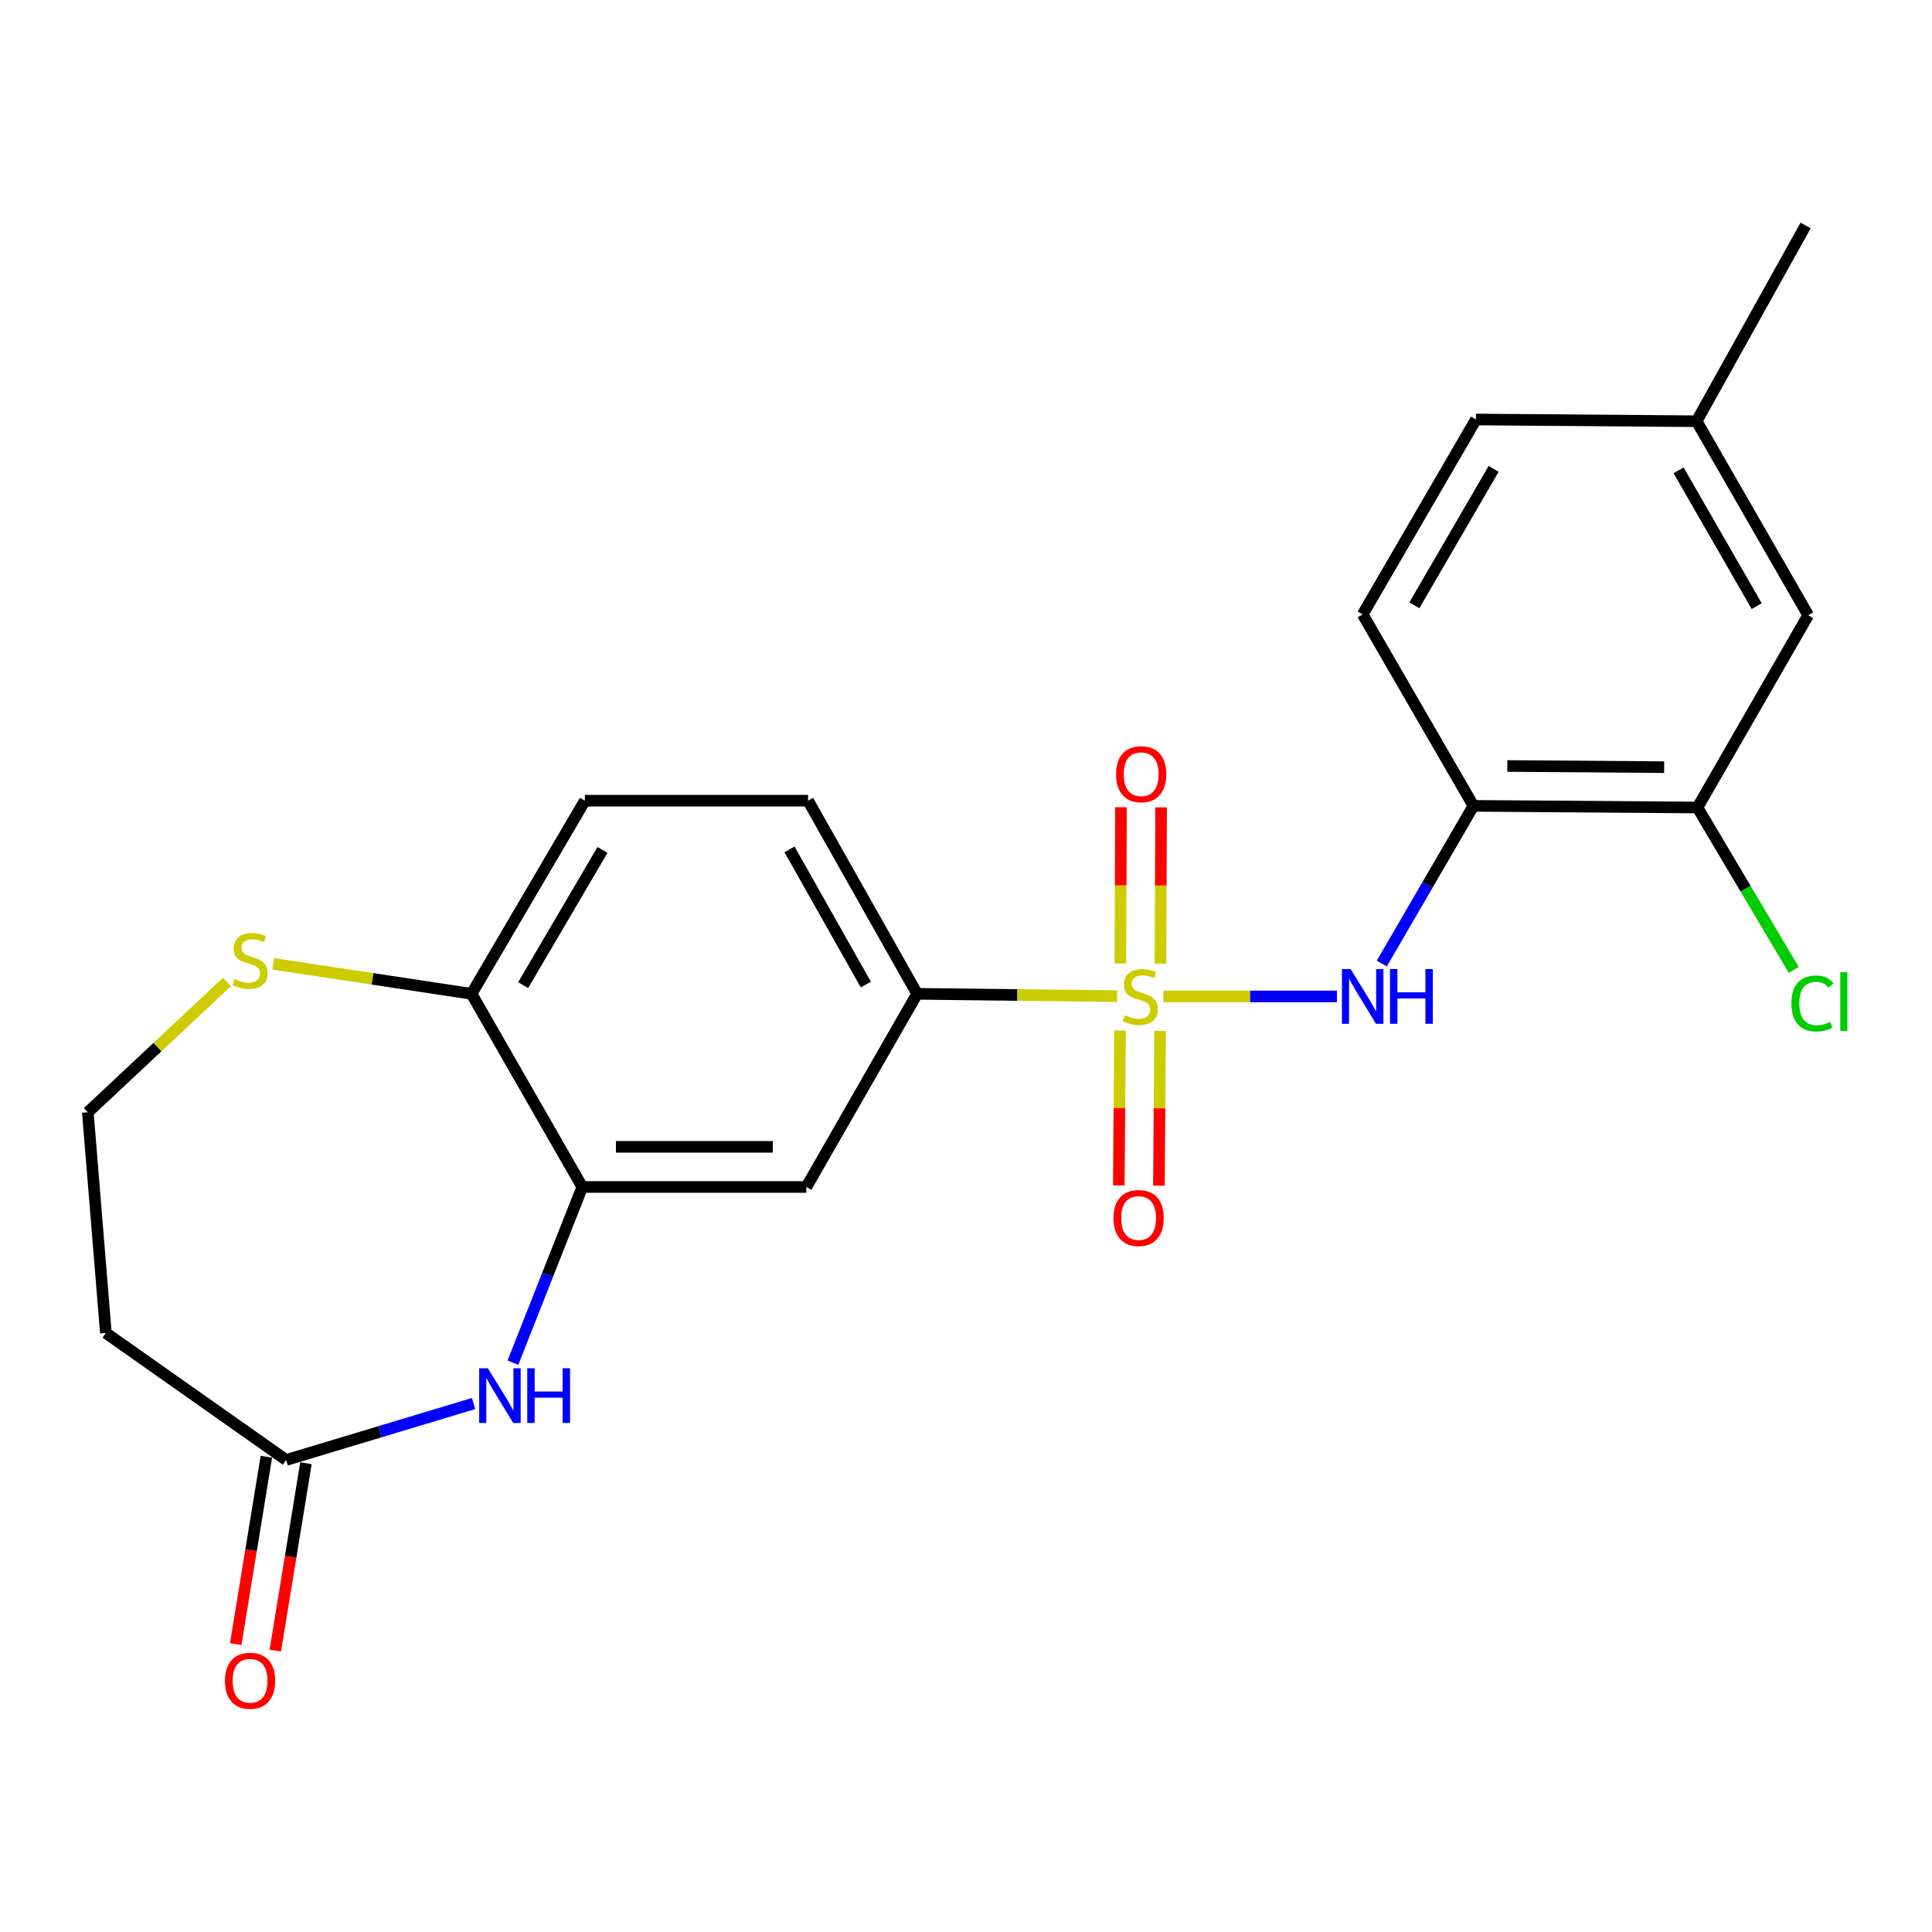 <?xml version='1.0' encoding='iso-8859-1'?>
<svg version='1.1' baseProfile='full'
              xmlns='http://www.w3.org/2000/svg'
                      xmlns:rdkit='http://www.rdkit.org/xml'
                      xmlns:xlink='http://www.w3.org/1999/xlink'
                  xml:space='preserve'
width='1000px' height='1000px' viewBox='0 0 1000 1000'>
<!-- END OF HEADER -->
<rect style='opacity:1.0;fill:#FFFFFF;stroke:none' width='1000' height='1000' x='0' y='0'> </rect>
<path class='bond-0' d='M 602.175,515.751 L 647.089,515.751' style='fill:none;fill-rule:evenodd;stroke:#CCCC00;stroke-width:6px;stroke-linecap:butt;stroke-linejoin:miter;stroke-opacity:1' />
<path class='bond-0' d='M 647.089,515.751 L 692.003,515.751' style='fill:none;fill-rule:evenodd;stroke:#0000FF;stroke-width:6px;stroke-linecap:butt;stroke-linejoin:miter;stroke-opacity:1' />
<path class='bond-2' d='M 578.249,515.611 L 526.473,515.006' style='fill:none;fill-rule:evenodd;stroke:#CCCC00;stroke-width:6px;stroke-linecap:butt;stroke-linejoin:miter;stroke-opacity:1' />
<path class='bond-2' d='M 526.473,515.006 L 474.697,514.402' style='fill:none;fill-rule:evenodd;stroke:#000000;stroke-width:6px;stroke-linecap:butt;stroke-linejoin:miter;stroke-opacity:1' />
<path class='bond-8' d='M 579.702,533.418 L 579.4,573.485' style='fill:none;fill-rule:evenodd;stroke:#CCCC00;stroke-width:6px;stroke-linecap:butt;stroke-linejoin:miter;stroke-opacity:1' />
<path class='bond-8' d='M 579.4,573.485 L 579.097,613.552' style='fill:none;fill-rule:evenodd;stroke:#FF0000;stroke-width:6px;stroke-linecap:butt;stroke-linejoin:miter;stroke-opacity:1' />
<path class='bond-8' d='M 600.464,533.575 L 600.162,573.642' style='fill:none;fill-rule:evenodd;stroke:#CCCC00;stroke-width:6px;stroke-linecap:butt;stroke-linejoin:miter;stroke-opacity:1' />
<path class='bond-8' d='M 600.162,573.642 L 599.859,613.708' style='fill:none;fill-rule:evenodd;stroke:#FF0000;stroke-width:6px;stroke-linecap:butt;stroke-linejoin:miter;stroke-opacity:1' />
<path class='bond-9' d='M 600.665,498.794 L 600.823,458.347' style='fill:none;fill-rule:evenodd;stroke:#CCCC00;stroke-width:6px;stroke-linecap:butt;stroke-linejoin:miter;stroke-opacity:1' />
<path class='bond-9' d='M 600.823,458.347 L 600.981,417.899' style='fill:none;fill-rule:evenodd;stroke:#FF0000;stroke-width:6px;stroke-linecap:butt;stroke-linejoin:miter;stroke-opacity:1' />
<path class='bond-9' d='M 579.902,498.713 L 580.06,458.266' style='fill:none;fill-rule:evenodd;stroke:#CCCC00;stroke-width:6px;stroke-linecap:butt;stroke-linejoin:miter;stroke-opacity:1' />
<path class='bond-9' d='M 580.06,458.266 L 580.218,417.818' style='fill:none;fill-rule:evenodd;stroke:#FF0000;stroke-width:6px;stroke-linecap:butt;stroke-linejoin:miter;stroke-opacity:1' />
<path class='bond-4' d='M 715.209,498.739 L 738.929,457.922' style='fill:none;fill-rule:evenodd;stroke:#0000FF;stroke-width:6px;stroke-linecap:butt;stroke-linejoin:miter;stroke-opacity:1' />
<path class='bond-4' d='M 738.929,457.922 L 762.65,417.106' style='fill:none;fill-rule:evenodd;stroke:#000000;stroke-width:6px;stroke-linecap:butt;stroke-linejoin:miter;stroke-opacity:1' />
<path class='bond-1' d='M 265.493,705.299 L 283.446,659.836' style='fill:none;fill-rule:evenodd;stroke:#0000FF;stroke-width:6px;stroke-linecap:butt;stroke-linejoin:miter;stroke-opacity:1' />
<path class='bond-1' d='M 283.446,659.836 L 301.399,614.373' style='fill:none;fill-rule:evenodd;stroke:#000000;stroke-width:6px;stroke-linecap:butt;stroke-linejoin:miter;stroke-opacity:1' />
<path class='bond-6' d='M 245.126,726.466 L 196.62,741.076' style='fill:none;fill-rule:evenodd;stroke:#0000FF;stroke-width:6px;stroke-linecap:butt;stroke-linejoin:miter;stroke-opacity:1' />
<path class='bond-6' d='M 196.62,741.076 L 148.114,755.685' style='fill:none;fill-rule:evenodd;stroke:#000000;stroke-width:6px;stroke-linecap:butt;stroke-linejoin:miter;stroke-opacity:1' />
<path class='bond-5' d='M 474.697,514.402 L 417.381,614.373' style='fill:none;fill-rule:evenodd;stroke:#000000;stroke-width:6px;stroke-linecap:butt;stroke-linejoin:miter;stroke-opacity:1' />
<path class='bond-14' d='M 474.697,514.402 L 418.257,414.43' style='fill:none;fill-rule:evenodd;stroke:#000000;stroke-width:6px;stroke-linecap:butt;stroke-linejoin:miter;stroke-opacity:1' />
<path class='bond-14' d='M 448.15,509.613 L 408.643,439.633' style='fill:none;fill-rule:evenodd;stroke:#000000;stroke-width:6px;stroke-linecap:butt;stroke-linejoin:miter;stroke-opacity:1' />
<path class='bond-3' d='M 301.399,614.373 L 417.381,614.373' style='fill:none;fill-rule:evenodd;stroke:#000000;stroke-width:6px;stroke-linecap:butt;stroke-linejoin:miter;stroke-opacity:1' />
<path class='bond-3' d='M 318.796,593.611 L 399.983,593.611' style='fill:none;fill-rule:evenodd;stroke:#000000;stroke-width:6px;stroke-linecap:butt;stroke-linejoin:miter;stroke-opacity:1' />
<path class='bond-23' d='M 301.399,614.373 L 244.071,514.402' style='fill:none;fill-rule:evenodd;stroke:#000000;stroke-width:6px;stroke-linecap:butt;stroke-linejoin:miter;stroke-opacity:1' />
<path class='bond-7' d='M 762.65,417.106 L 878.597,417.971' style='fill:none;fill-rule:evenodd;stroke:#000000;stroke-width:6px;stroke-linecap:butt;stroke-linejoin:miter;stroke-opacity:1' />
<path class='bond-7' d='M 780.197,396.474 L 861.36,397.08' style='fill:none;fill-rule:evenodd;stroke:#000000;stroke-width:6px;stroke-linecap:butt;stroke-linejoin:miter;stroke-opacity:1' />
<path class='bond-16' d='M 762.65,417.106 L 705.322,318.011' style='fill:none;fill-rule:evenodd;stroke:#000000;stroke-width:6px;stroke-linecap:butt;stroke-linejoin:miter;stroke-opacity:1' />
<path class='bond-12' d='M 148.114,755.685 L 54.786,689.937' style='fill:none;fill-rule:evenodd;stroke:#000000;stroke-width:6px;stroke-linecap:butt;stroke-linejoin:miter;stroke-opacity:1' />
<path class='bond-15' d='M 137.869,754.01 L 129.939,802.5' style='fill:none;fill-rule:evenodd;stroke:#000000;stroke-width:6px;stroke-linecap:butt;stroke-linejoin:miter;stroke-opacity:1' />
<path class='bond-15' d='M 129.939,802.5 L 122.009,850.991' style='fill:none;fill-rule:evenodd;stroke:#FF0000;stroke-width:6px;stroke-linecap:butt;stroke-linejoin:miter;stroke-opacity:1' />
<path class='bond-15' d='M 158.359,757.361 L 150.429,805.851' style='fill:none;fill-rule:evenodd;stroke:#000000;stroke-width:6px;stroke-linecap:butt;stroke-linejoin:miter;stroke-opacity:1' />
<path class='bond-15' d='M 150.429,805.851 L 142.499,854.342' style='fill:none;fill-rule:evenodd;stroke:#FF0000;stroke-width:6px;stroke-linecap:butt;stroke-linejoin:miter;stroke-opacity:1' />
<path class='bond-13' d='M 878.597,417.971 L 935.924,318.45' style='fill:none;fill-rule:evenodd;stroke:#000000;stroke-width:6px;stroke-linecap:butt;stroke-linejoin:miter;stroke-opacity:1' />
<path class='bond-19' d='M 878.597,417.971 L 903.518,459.998' style='fill:none;fill-rule:evenodd;stroke:#000000;stroke-width:6px;stroke-linecap:butt;stroke-linejoin:miter;stroke-opacity:1' />
<path class='bond-19' d='M 903.518,459.998 L 928.438,502.025' style='fill:none;fill-rule:evenodd;stroke:#00CC00;stroke-width:6px;stroke-linecap:butt;stroke-linejoin:miter;stroke-opacity:1' />
<path class='bond-10' d='M 244.071,514.402 L 302.737,414.43' style='fill:none;fill-rule:evenodd;stroke:#000000;stroke-width:6px;stroke-linecap:butt;stroke-linejoin:miter;stroke-opacity:1' />
<path class='bond-10' d='M 270.778,509.914 L 311.844,439.934' style='fill:none;fill-rule:evenodd;stroke:#000000;stroke-width:6px;stroke-linecap:butt;stroke-linejoin:miter;stroke-opacity:1' />
<path class='bond-11' d='M 244.071,514.402 L 192.744,506.644' style='fill:none;fill-rule:evenodd;stroke:#000000;stroke-width:6px;stroke-linecap:butt;stroke-linejoin:miter;stroke-opacity:1' />
<path class='bond-11' d='M 192.744,506.644 L 141.417,498.887' style='fill:none;fill-rule:evenodd;stroke:#CCCC00;stroke-width:6px;stroke-linecap:butt;stroke-linejoin:miter;stroke-opacity:1' />
<path class='bond-18' d='M 117.482,508.274 L 81.468,542.003' style='fill:none;fill-rule:evenodd;stroke:#CCCC00;stroke-width:6px;stroke-linecap:butt;stroke-linejoin:miter;stroke-opacity:1' />
<path class='bond-18' d='M 81.468,542.003 L 45.455,575.732' style='fill:none;fill-rule:evenodd;stroke:#000000;stroke-width:6px;stroke-linecap:butt;stroke-linejoin:miter;stroke-opacity:1' />
<path class='bond-25' d='M 54.786,689.937 L 45.455,575.732' style='fill:none;fill-rule:evenodd;stroke:#000000;stroke-width:6px;stroke-linecap:butt;stroke-linejoin:miter;stroke-opacity:1' />
<path class='bond-24' d='M 935.924,318.45 L 878.17,218.028' style='fill:none;fill-rule:evenodd;stroke:#000000;stroke-width:6px;stroke-linecap:butt;stroke-linejoin:miter;stroke-opacity:1' />
<path class='bond-24' d='M 909.263,313.737 L 868.835,243.443' style='fill:none;fill-rule:evenodd;stroke:#000000;stroke-width:6px;stroke-linecap:butt;stroke-linejoin:miter;stroke-opacity:1' />
<path class='bond-17' d='M 418.257,414.43 L 302.737,414.43' style='fill:none;fill-rule:evenodd;stroke:#000000;stroke-width:6px;stroke-linecap:butt;stroke-linejoin:miter;stroke-opacity:1' />
<path class='bond-21' d='M 705.322,318.011 L 763.942,217.128' style='fill:none;fill-rule:evenodd;stroke:#000000;stroke-width:6px;stroke-linecap:butt;stroke-linejoin:miter;stroke-opacity:1' />
<path class='bond-21' d='M 732.067,313.31 L 773.101,242.692' style='fill:none;fill-rule:evenodd;stroke:#000000;stroke-width:6px;stroke-linecap:butt;stroke-linejoin:miter;stroke-opacity:1' />
<path class='bond-20' d='M 878.17,218.028 L 763.942,217.128' style='fill:none;fill-rule:evenodd;stroke:#000000;stroke-width:6px;stroke-linecap:butt;stroke-linejoin:miter;stroke-opacity:1' />
<path class='bond-22' d='M 878.17,218.028 L 934.586,116.707' style='fill:none;fill-rule:evenodd;stroke:#000000;stroke-width:6px;stroke-linecap:butt;stroke-linejoin:miter;stroke-opacity:1' />
<path  class='atom-0' d='M 582.217 525.471
Q 582.537 525.591, 583.857 526.151
Q 585.177 526.711, 586.617 527.071
Q 588.097 527.391, 589.537 527.391
Q 592.217 527.391, 593.777 526.111
Q 595.337 524.791, 595.337 522.511
Q 595.337 520.951, 594.537 519.991
Q 593.777 519.031, 592.577 518.511
Q 591.377 517.991, 589.377 517.391
Q 586.857 516.631, 585.337 515.911
Q 583.857 515.191, 582.777 513.671
Q 581.737 512.151, 581.737 509.591
Q 581.737 506.031, 584.137 503.831
Q 586.577 501.631, 591.377 501.631
Q 594.657 501.631, 598.377 503.191
L 597.457 506.271
Q 594.057 504.871, 591.497 504.871
Q 588.737 504.871, 587.217 506.031
Q 585.697 507.151, 585.737 509.111
Q 585.737 510.631, 586.497 511.551
Q 587.297 512.471, 588.417 512.991
Q 589.577 513.511, 591.497 514.111
Q 594.057 514.911, 595.577 515.711
Q 597.097 516.511, 598.177 518.151
Q 599.297 519.751, 599.297 522.511
Q 599.297 526.431, 596.657 528.551
Q 594.057 530.631, 589.697 530.631
Q 587.177 530.631, 585.257 530.071
Q 583.377 529.551, 581.137 528.631
L 582.217 525.471
' fill='#CCCC00'/>
<path  class='atom-1' d='M 699.062 501.591
L 708.342 516.591
Q 709.262 518.071, 710.742 520.751
Q 712.222 523.431, 712.302 523.591
L 712.302 501.591
L 716.062 501.591
L 716.062 529.911
L 712.182 529.911
L 702.222 513.511
Q 701.062 511.591, 699.822 509.391
Q 698.622 507.191, 698.262 506.511
L 698.262 529.911
L 694.582 529.911
L 694.582 501.591
L 699.062 501.591
' fill='#0000FF'/>
<path  class='atom-1' d='M 719.462 501.591
L 723.302 501.591
L 723.302 513.631
L 737.782 513.631
L 737.782 501.591
L 741.622 501.591
L 741.622 529.911
L 737.782 529.911
L 737.782 516.831
L 723.302 516.831
L 723.302 529.911
L 719.462 529.911
L 719.462 501.591
' fill='#0000FF'/>
<path  class='atom-2' d='M 252.495 708.201
L 261.775 723.201
Q 262.695 724.681, 264.175 727.361
Q 265.655 730.041, 265.735 730.201
L 265.735 708.201
L 269.495 708.201
L 269.495 736.521
L 265.615 736.521
L 255.655 720.121
Q 254.495 718.201, 253.255 716.001
Q 252.055 713.801, 251.695 713.121
L 251.695 736.521
L 248.015 736.521
L 248.015 708.201
L 252.495 708.201
' fill='#0000FF'/>
<path  class='atom-2' d='M 272.895 708.201
L 276.735 708.201
L 276.735 720.241
L 291.215 720.241
L 291.215 708.201
L 295.055 708.201
L 295.055 736.521
L 291.215 736.521
L 291.215 723.441
L 276.735 723.441
L 276.735 736.521
L 272.895 736.521
L 272.895 708.201
' fill='#0000FF'/>
<path  class='atom-9' d='M 576.352 630.452
Q 576.352 623.652, 579.712 619.852
Q 583.072 616.052, 589.352 616.052
Q 595.632 616.052, 598.992 619.852
Q 602.352 623.652, 602.352 630.452
Q 602.352 637.332, 598.952 641.252
Q 595.552 645.132, 589.352 645.132
Q 583.112 645.132, 579.712 641.252
Q 576.352 637.372, 576.352 630.452
M 589.352 641.932
Q 593.672 641.932, 595.992 639.052
Q 598.352 636.132, 598.352 630.452
Q 598.352 624.892, 595.992 622.092
Q 593.672 619.252, 589.352 619.252
Q 585.032 619.252, 582.672 622.052
Q 580.352 624.852, 580.352 630.452
Q 580.352 636.172, 582.672 639.052
Q 585.032 641.932, 589.352 641.932
' fill='#FF0000'/>
<path  class='atom-10' d='M 577.667 400.726
Q 577.667 393.926, 581.027 390.126
Q 584.387 386.326, 590.667 386.326
Q 596.947 386.326, 600.307 390.126
Q 603.667 393.926, 603.667 400.726
Q 603.667 407.606, 600.267 411.526
Q 596.867 415.406, 590.667 415.406
Q 584.427 415.406, 581.027 411.526
Q 577.667 407.646, 577.667 400.726
M 590.667 412.206
Q 594.987 412.206, 597.307 409.326
Q 599.667 406.406, 599.667 400.726
Q 599.667 395.166, 597.307 392.366
Q 594.987 389.526, 590.667 389.526
Q 586.347 389.526, 583.987 392.326
Q 581.667 395.126, 581.667 400.726
Q 581.667 406.446, 583.987 409.326
Q 586.347 412.206, 590.667 412.206
' fill='#FF0000'/>
<path  class='atom-12' d='M 121.439 506.796
Q 121.759 506.916, 123.079 507.476
Q 124.399 508.036, 125.839 508.396
Q 127.319 508.716, 128.759 508.716
Q 131.439 508.716, 132.999 507.436
Q 134.559 506.116, 134.559 503.836
Q 134.559 502.276, 133.759 501.316
Q 132.999 500.356, 131.799 499.836
Q 130.599 499.316, 128.599 498.716
Q 126.079 497.956, 124.559 497.236
Q 123.079 496.516, 121.999 494.996
Q 120.959 493.476, 120.959 490.916
Q 120.959 487.356, 123.359 485.156
Q 125.799 482.956, 130.599 482.956
Q 133.879 482.956, 137.599 484.516
L 136.679 487.596
Q 133.279 486.196, 130.719 486.196
Q 127.959 486.196, 126.439 487.356
Q 124.919 488.476, 124.959 490.436
Q 124.959 491.956, 125.719 492.876
Q 126.519 493.796, 127.639 494.316
Q 128.799 494.836, 130.719 495.436
Q 133.279 496.236, 134.799 497.036
Q 136.319 497.836, 137.399 499.476
Q 138.519 501.076, 138.519 503.836
Q 138.519 507.756, 135.879 509.876
Q 133.279 511.956, 128.919 511.956
Q 126.399 511.956, 124.479 511.396
Q 122.599 510.876, 120.359 509.956
L 121.439 506.796
' fill='#CCCC00'/>
<path  class='atom-16' d='M 116.439 869.959
Q 116.439 863.159, 119.799 859.359
Q 123.159 855.559, 129.439 855.559
Q 135.719 855.559, 139.079 859.359
Q 142.439 863.159, 142.439 869.959
Q 142.439 876.839, 139.039 880.759
Q 135.639 884.639, 129.439 884.639
Q 123.199 884.639, 119.799 880.759
Q 116.439 876.879, 116.439 869.959
M 129.439 881.439
Q 133.759 881.439, 136.079 878.559
Q 138.439 875.639, 138.439 869.959
Q 138.439 864.399, 136.079 861.599
Q 133.759 858.759, 129.439 858.759
Q 125.119 858.759, 122.759 861.559
Q 120.439 864.359, 120.439 869.959
Q 120.439 875.679, 122.759 878.559
Q 125.119 881.439, 129.439 881.439
' fill='#FF0000'/>
<path  class='atom-20' d='M 927.231 519.384
Q 927.231 512.344, 930.511 508.664
Q 933.831 504.944, 940.111 504.944
Q 945.951 504.944, 949.071 509.064
L 946.431 511.224
Q 944.151 508.224, 940.111 508.224
Q 935.831 508.224, 933.551 511.104
Q 931.311 513.944, 931.311 519.384
Q 931.311 524.984, 933.631 527.864
Q 935.991 530.744, 940.551 530.744
Q 943.671 530.744, 947.311 528.864
L 948.431 531.864
Q 946.951 532.824, 944.711 533.384
Q 942.471 533.944, 939.991 533.944
Q 933.831 533.944, 930.511 530.184
Q 927.231 526.424, 927.231 519.384
' fill='#00CC00'/>
<path  class='atom-20' d='M 952.511 503.224
L 956.191 503.224
L 956.191 533.584
L 952.511 533.584
L 952.511 503.224
' fill='#00CC00'/>
</svg>
